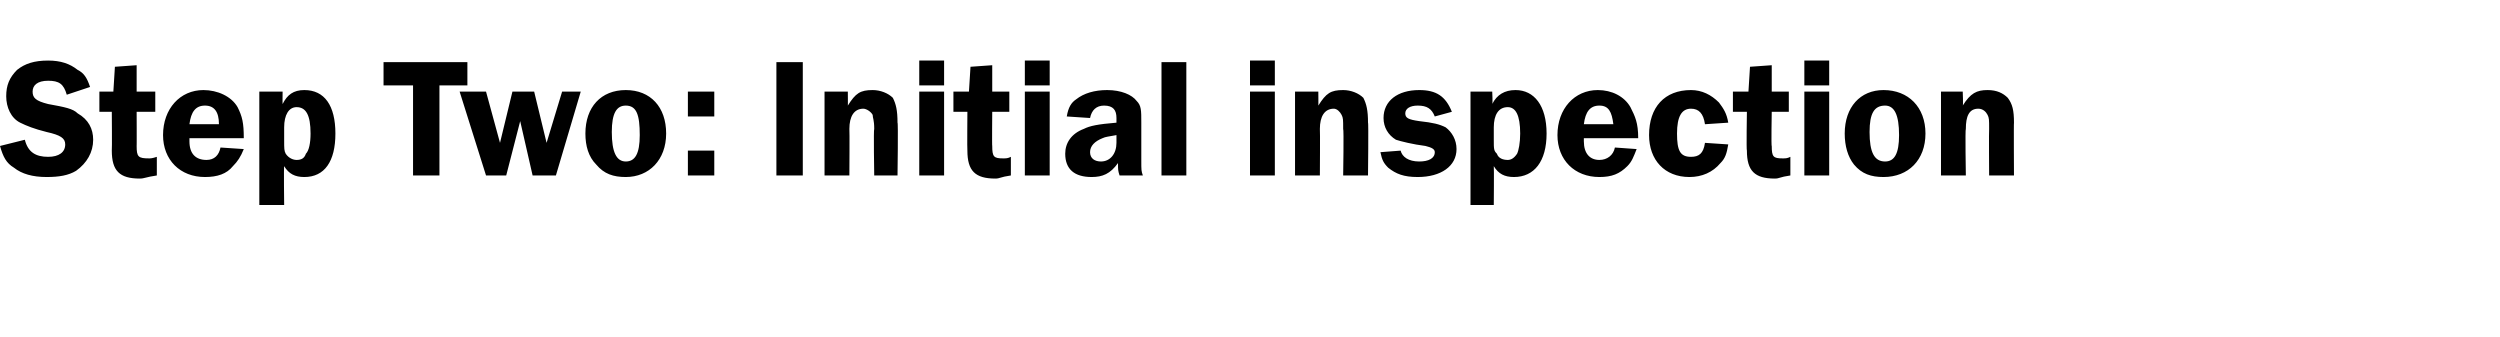 <?xml version="1.0" standalone="no"?><!DOCTYPE svg PUBLIC "-//W3C//DTD SVG 1.1//EN" "http://www.w3.org/Graphics/SVG/1.1/DTD/svg11.dtd"><svg xmlns="http://www.w3.org/2000/svg" version="1.1" width="161px" height="21.7px" viewBox="0 -4 161 21.7" style="top:-4px">  <desc>Step Two: Initial inspection</desc>  <defs/>  <g id="Polygon67839">    <path d="M 4.3 2.1 C 4.1 1.4 3.8 1.2 3.1 1.2 C 2.4 1.2 2.1 1.5 2.1 1.9 C 2.1 2.3 2.3 2.5 3.1 2.7 C 4.2 2.9 4.7 3 5 3.3 C 5.7 3.7 6 4.3 6 5 C 6 5.8 5.6 6.5 4.9 7 C 4.4 7.3 3.8 7.4 3 7.4 C 2.1 7.4 1.4 7.2 0.9 6.8 C 0.4 6.5 0.2 6.1 0 5.4 C 0 5.4 1.6 5 1.6 5 C 1.8 5.8 2.3 6.1 3.1 6.1 C 3.8 6.1 4.2 5.8 4.2 5.3 C 4.2 4.9 3.9 4.7 3 4.5 C 2.2 4.3 1.7 4.1 1.3 3.9 C 0.7 3.6 0.4 2.9 0.4 2.2 C 0.4 1.5 0.6 1 1.1 0.5 C 1.6 0.1 2.2 -0.1 3.1 -0.1 C 3.9 -0.1 4.5 0.1 5 0.5 C 5.4 0.7 5.6 1 5.8 1.6 C 5.8 1.6 4.3 2.1 4.3 2.1 Z M 8.8 5.4 C 8.8 6.1 8.9 6.2 9.6 6.2 C 9.7 6.2 9.8 6.2 10.1 6.1 C 10.1 6.1 10.1 7.3 10.1 7.3 C 9.4 7.4 9.3 7.5 9 7.5 C 7.7 7.5 7.2 7 7.2 5.7 C 7.22 5.69 7.2 3.2 7.2 3.2 L 6.4 3.2 L 6.4 1.9 L 7.3 1.9 L 7.4 0.3 L 8.8 0.2 L 8.8 1.9 L 10 1.9 L 10 3.2 L 8.8 3.2 C 8.8 3.2 8.81 5.44 8.8 5.4 Z M 12.2 4.9 C 12.2 5 12.2 5.1 12.2 5.1 C 12.2 5.9 12.6 6.3 13.3 6.3 C 13.8 6.3 14.1 6 14.2 5.5 C 14.2 5.5 15.7 5.6 15.7 5.6 C 15.5 6.1 15.3 6.4 15 6.7 C 14.6 7.2 14 7.4 13.2 7.4 C 11.6 7.4 10.5 6.3 10.5 4.7 C 10.5 3 11.6 1.8 13.1 1.8 C 14 1.8 14.9 2.2 15.3 2.9 C 15.6 3.5 15.7 3.9 15.7 4.9 C 15.7 4.9 12.2 4.9 12.2 4.9 Z M 14.1 4 C 14.1 3.2 13.8 2.8 13.2 2.8 C 12.6 2.8 12.3 3.2 12.2 4 C 12.2 4 14.1 4 14.1 4 Z M 16.7 1.9 L 18.2 1.9 C 18.2 1.9 18.19 2.71 18.2 2.7 C 18.5 2.1 18.9 1.8 19.6 1.8 C 20.9 1.8 21.6 2.8 21.6 4.6 C 21.6 6.4 20.9 7.4 19.6 7.4 C 19 7.4 18.6 7.2 18.3 6.7 C 18.27 6.74 18.3 9.2 18.3 9.2 L 16.7 9.2 L 16.7 1.9 Z M 18.3 5 C 18.3 5.6 18.3 5.7 18.4 5.9 C 18.6 6.2 18.9 6.3 19.1 6.3 C 19.4 6.3 19.6 6.2 19.7 5.9 C 19.9 5.7 20 5.2 20 4.6 C 20 3.4 19.7 2.9 19.1 2.9 C 18.6 2.9 18.3 3.4 18.3 4.2 C 18.3 4.2 18.3 5 18.3 5 Z M 30.1 1.5 L 28.3 1.5 L 28.3 7.3 L 26.6 7.3 L 26.6 1.5 L 24.7 1.5 L 24.7 0 L 30.1 0 L 30.1 1.5 Z M 35.8 7.3 L 34.3 7.3 L 33.5 3.8 L 32.6 7.3 L 31.3 7.3 L 29.6 1.9 L 31.3 1.9 L 32.2 5.2 L 33 1.9 L 34.4 1.9 L 35.2 5.2 L 36.2 1.9 L 37.4 1.9 L 35.8 7.3 Z M 42.9 4.6 C 42.9 6.3 41.8 7.4 40.3 7.4 C 39.5 7.4 38.9 7.2 38.4 6.6 C 37.9 6.1 37.7 5.4 37.7 4.6 C 37.7 2.9 38.7 1.8 40.3 1.8 C 41.9 1.8 42.9 2.9 42.9 4.6 Z M 39.4 4.5 C 39.4 5.8 39.7 6.4 40.3 6.4 C 40.9 6.4 41.2 5.9 41.2 4.7 C 41.2 3.4 41 2.8 40.3 2.8 C 39.7 2.8 39.4 3.3 39.4 4.5 Z M 44.3 7.3 L 44.3 5.7 L 46 5.7 L 46 7.3 L 44.3 7.3 Z M 44.3 3.5 L 44.3 1.9 L 46 1.9 L 46 3.5 L 44.3 3.5 Z M 51.7 7.3 L 50 7.3 L 50 0 L 51.7 0 L 51.7 7.3 Z M 56.3 7.3 C 56.3 7.3 56.25 4.29 56.3 4.3 C 56.3 3.7 56.2 3.6 56.2 3.4 C 56.1 3.2 55.8 3 55.6 3 C 55 3 54.7 3.5 54.7 4.3 C 54.72 4.29 54.7 7.3 54.7 7.3 L 53.1 7.3 L 53.1 1.9 L 54.6 1.9 C 54.6 1.9 54.61 2.83 54.6 2.8 C 55.1 2 55.4 1.8 56.2 1.8 C 56.7 1.8 57.2 2 57.5 2.3 C 57.7 2.7 57.8 3.1 57.8 3.9 C 57.85 3.86 57.8 7.3 57.8 7.3 L 56.3 7.3 Z M 60.8 7.3 L 59.2 7.3 L 59.2 1.9 L 60.8 1.9 L 60.8 7.3 Z M 60.8 1.5 L 59.2 1.5 L 59.2 -0.1 L 60.8 -0.1 L 60.8 1.5 Z M 63.9 5.4 C 63.9 6.1 64 6.2 64.6 6.2 C 64.8 6.2 64.9 6.2 65.1 6.1 C 65.1 6.1 65.1 7.3 65.1 7.3 C 64.4 7.4 64.4 7.5 64.1 7.5 C 62.8 7.5 62.3 7 62.3 5.7 C 62.28 5.69 62.3 3.2 62.3 3.2 L 61.4 3.2 L 61.4 1.9 L 62.4 1.9 L 62.5 0.3 L 63.9 0.2 L 63.9 1.9 L 65 1.9 L 65 3.2 L 63.9 3.2 C 63.9 3.2 63.88 5.44 63.9 5.4 Z M 67.6 7.3 L 66 7.3 L 66 1.9 L 67.6 1.9 L 67.6 7.3 Z M 67.6 1.5 L 66 1.5 L 66 -0.1 L 67.6 -0.1 L 67.6 1.5 Z M 72.1 7.3 C 72 7 72 6.9 72 6.6 C 72 6.6 72 6.6 72 6.5 C 71.5 7.2 71 7.4 70.3 7.4 C 69.2 7.4 68.6 6.9 68.6 5.9 C 68.6 5.2 69 4.6 69.8 4.3 C 70.2 4.1 70.7 4 71.9 3.9 C 71.9 3.9 71.9 3.6 71.9 3.6 C 71.9 3.1 71.7 2.8 71.1 2.8 C 70.6 2.8 70.3 3.1 70.2 3.6 C 70.2 3.6 68.7 3.5 68.7 3.5 C 68.8 2.9 69 2.6 69.3 2.4 C 69.8 2 70.5 1.8 71.3 1.8 C 72.2 1.8 72.9 2.1 73.2 2.5 C 73.5 2.8 73.5 3.1 73.5 3.9 C 73.5 3.9 73.5 6.3 73.5 6.3 C 73.5 7 73.5 7 73.6 7.3 C 73.6 7.3 72.1 7.3 72.1 7.3 Z M 71.9 4.7 C 71.4 4.8 71.2 4.8 71 4.9 C 70.5 5.1 70.2 5.4 70.2 5.8 C 70.2 6.2 70.5 6.4 70.9 6.4 C 71.5 6.4 71.9 5.9 71.9 5.2 C 71.9 5.2 71.9 4.7 71.9 4.7 Z M 74.8 0 L 76.4 0 L 76.4 7.3 L 74.8 7.3 L 74.8 0 Z M 82.1 7.3 L 80.5 7.3 L 80.5 1.9 L 82.1 1.9 L 82.1 7.3 Z M 82.1 1.5 L 80.5 1.5 L 80.5 -0.1 L 82.1 -0.1 L 82.1 1.5 Z M 86.5 7.3 C 86.5 7.3 86.55 4.29 86.5 4.3 C 86.5 3.7 86.5 3.6 86.4 3.4 C 86.3 3.2 86.1 3 85.9 3 C 85.3 3 85 3.5 85 4.3 C 85.02 4.29 85 7.3 85 7.3 L 83.4 7.3 L 83.4 1.9 L 84.9 1.9 C 84.9 1.9 84.91 2.83 84.9 2.8 C 85.4 2 85.7 1.8 86.5 1.8 C 87 1.8 87.5 2 87.8 2.3 C 88 2.7 88.1 3.1 88.1 3.9 C 88.14 3.86 88.1 7.3 88.1 7.3 L 86.5 7.3 Z M 92.4 3.5 C 92.2 3 91.9 2.8 91.3 2.8 C 90.8 2.8 90.5 3 90.5 3.3 C 90.5 3.6 90.7 3.7 91.4 3.8 C 92.3 3.9 92.7 4 93.1 4.2 C 93.5 4.5 93.8 5 93.8 5.6 C 93.8 6.7 92.8 7.4 91.3 7.4 C 90.4 7.4 89.9 7.2 89.4 6.8 C 89.1 6.5 89 6.3 88.9 5.8 C 88.9 5.8 90.2 5.7 90.2 5.7 C 90.3 6.1 90.7 6.4 91.4 6.4 C 92 6.4 92.4 6.2 92.4 5.8 C 92.4 5.6 92.2 5.5 91.8 5.4 C 91 5.3 90.2 5.1 89.9 5 C 89.4 4.7 89.1 4.2 89.1 3.6 C 89.1 2.5 90 1.8 91.4 1.8 C 92.5 1.8 93.1 2.2 93.5 3.2 C 93.5 3.2 92.4 3.5 92.4 3.5 Z M 94.7 1.9 L 96.1 1.9 C 96.1 1.9 96.14 2.71 96.1 2.7 C 96.4 2.1 96.9 1.8 97.6 1.8 C 98.8 1.8 99.6 2.8 99.6 4.6 C 99.6 6.4 98.8 7.4 97.5 7.4 C 96.9 7.4 96.5 7.2 96.2 6.7 C 96.22 6.74 96.2 9.2 96.2 9.2 L 94.7 9.2 L 94.7 1.9 Z M 96.2 5 C 96.2 5.6 96.2 5.7 96.4 5.9 C 96.5 6.2 96.8 6.3 97.1 6.3 C 97.3 6.3 97.5 6.2 97.7 5.9 C 97.8 5.7 97.9 5.2 97.9 4.6 C 97.9 3.4 97.6 2.9 97.1 2.9 C 96.5 2.9 96.2 3.4 96.2 4.2 C 96.2 4.2 96.2 5 96.2 5 Z M 102 4.9 C 102 5 102 5.1 102 5.1 C 102 5.9 102.4 6.3 103 6.3 C 103.5 6.3 103.9 6 104 5.5 C 104 5.5 105.4 5.6 105.4 5.6 C 105.2 6.1 105.1 6.4 104.8 6.7 C 104.3 7.2 103.8 7.4 103 7.4 C 101.4 7.4 100.3 6.3 100.3 4.7 C 100.3 3 101.4 1.8 102.9 1.8 C 103.8 1.8 104.6 2.2 105 2.9 C 105.3 3.5 105.5 3.9 105.5 4.9 C 105.5 4.9 102 4.9 102 4.9 Z M 103.9 4 C 103.8 3.2 103.6 2.8 103 2.8 C 102.4 2.8 102.1 3.2 102 4 C 102 4 103.9 4 103.9 4 Z M 111.3 5.3 C 111.2 5.9 111.1 6.2 110.8 6.5 C 110.3 7.1 109.6 7.4 108.8 7.4 C 107.2 7.4 106.2 6.3 106.2 4.7 C 106.2 2.9 107.2 1.8 108.9 1.8 C 109.6 1.8 110.2 2.1 110.7 2.6 C 111 3 111.2 3.3 111.3 3.9 C 111.3 3.9 109.8 4 109.8 4 C 109.7 3.3 109.4 3 108.9 3 C 108.3 3 108 3.5 108 4.6 C 108 5.7 108.2 6.1 108.9 6.1 C 109.4 6.1 109.7 5.9 109.8 5.2 C 109.8 5.2 111.3 5.3 111.3 5.3 Z M 114.1 5.4 C 114.1 6.1 114.2 6.2 114.8 6.2 C 115 6.2 115.1 6.2 115.3 6.1 C 115.3 6.1 115.3 7.3 115.3 7.3 C 114.6 7.4 114.6 7.5 114.3 7.5 C 113 7.5 112.5 7 112.5 5.7 C 112.46 5.69 112.5 3.2 112.5 3.2 L 111.6 3.2 L 111.6 1.9 L 112.6 1.9 L 112.7 0.3 L 114.1 0.2 L 114.1 1.9 L 115.2 1.9 L 115.2 3.2 L 114.1 3.2 C 114.1 3.2 114.06 5.44 114.1 5.4 Z M 117.8 7.3 L 116.2 7.3 L 116.2 1.9 L 117.8 1.9 L 117.8 7.3 Z M 117.8 1.5 L 116.2 1.5 L 116.2 -0.1 L 117.8 -0.1 L 117.8 1.5 Z M 124 4.6 C 124 6.3 122.9 7.4 121.3 7.4 C 120.5 7.4 119.9 7.2 119.4 6.6 C 119 6.1 118.8 5.4 118.8 4.6 C 118.8 2.9 119.8 1.8 121.3 1.8 C 122.9 1.8 124 2.9 124 4.6 Z M 120.4 4.5 C 120.4 5.8 120.7 6.4 121.4 6.4 C 122 6.4 122.3 5.9 122.3 4.7 C 122.3 3.4 122 2.8 121.4 2.8 C 120.7 2.8 120.4 3.3 120.4 4.5 Z M 128.1 7.3 C 128.1 7.3 128.08 4.29 128.1 4.3 C 128.1 3.7 128.1 3.6 128 3.4 C 127.9 3.2 127.7 3 127.4 3 C 126.8 3 126.6 3.5 126.6 4.3 C 126.55 4.29 126.6 7.3 126.6 7.3 L 125 7.3 L 125 1.9 L 126.4 1.9 C 126.4 1.9 126.44 2.83 126.4 2.8 C 126.9 2 127.3 1.8 128 1.8 C 128.6 1.8 129 2 129.3 2.3 C 129.6 2.7 129.7 3.1 129.7 3.9 C 129.68 3.86 129.7 7.3 129.7 7.3 L 128.1 7.3 Z " stroke="none" fill="#000"/>  </g></svg>